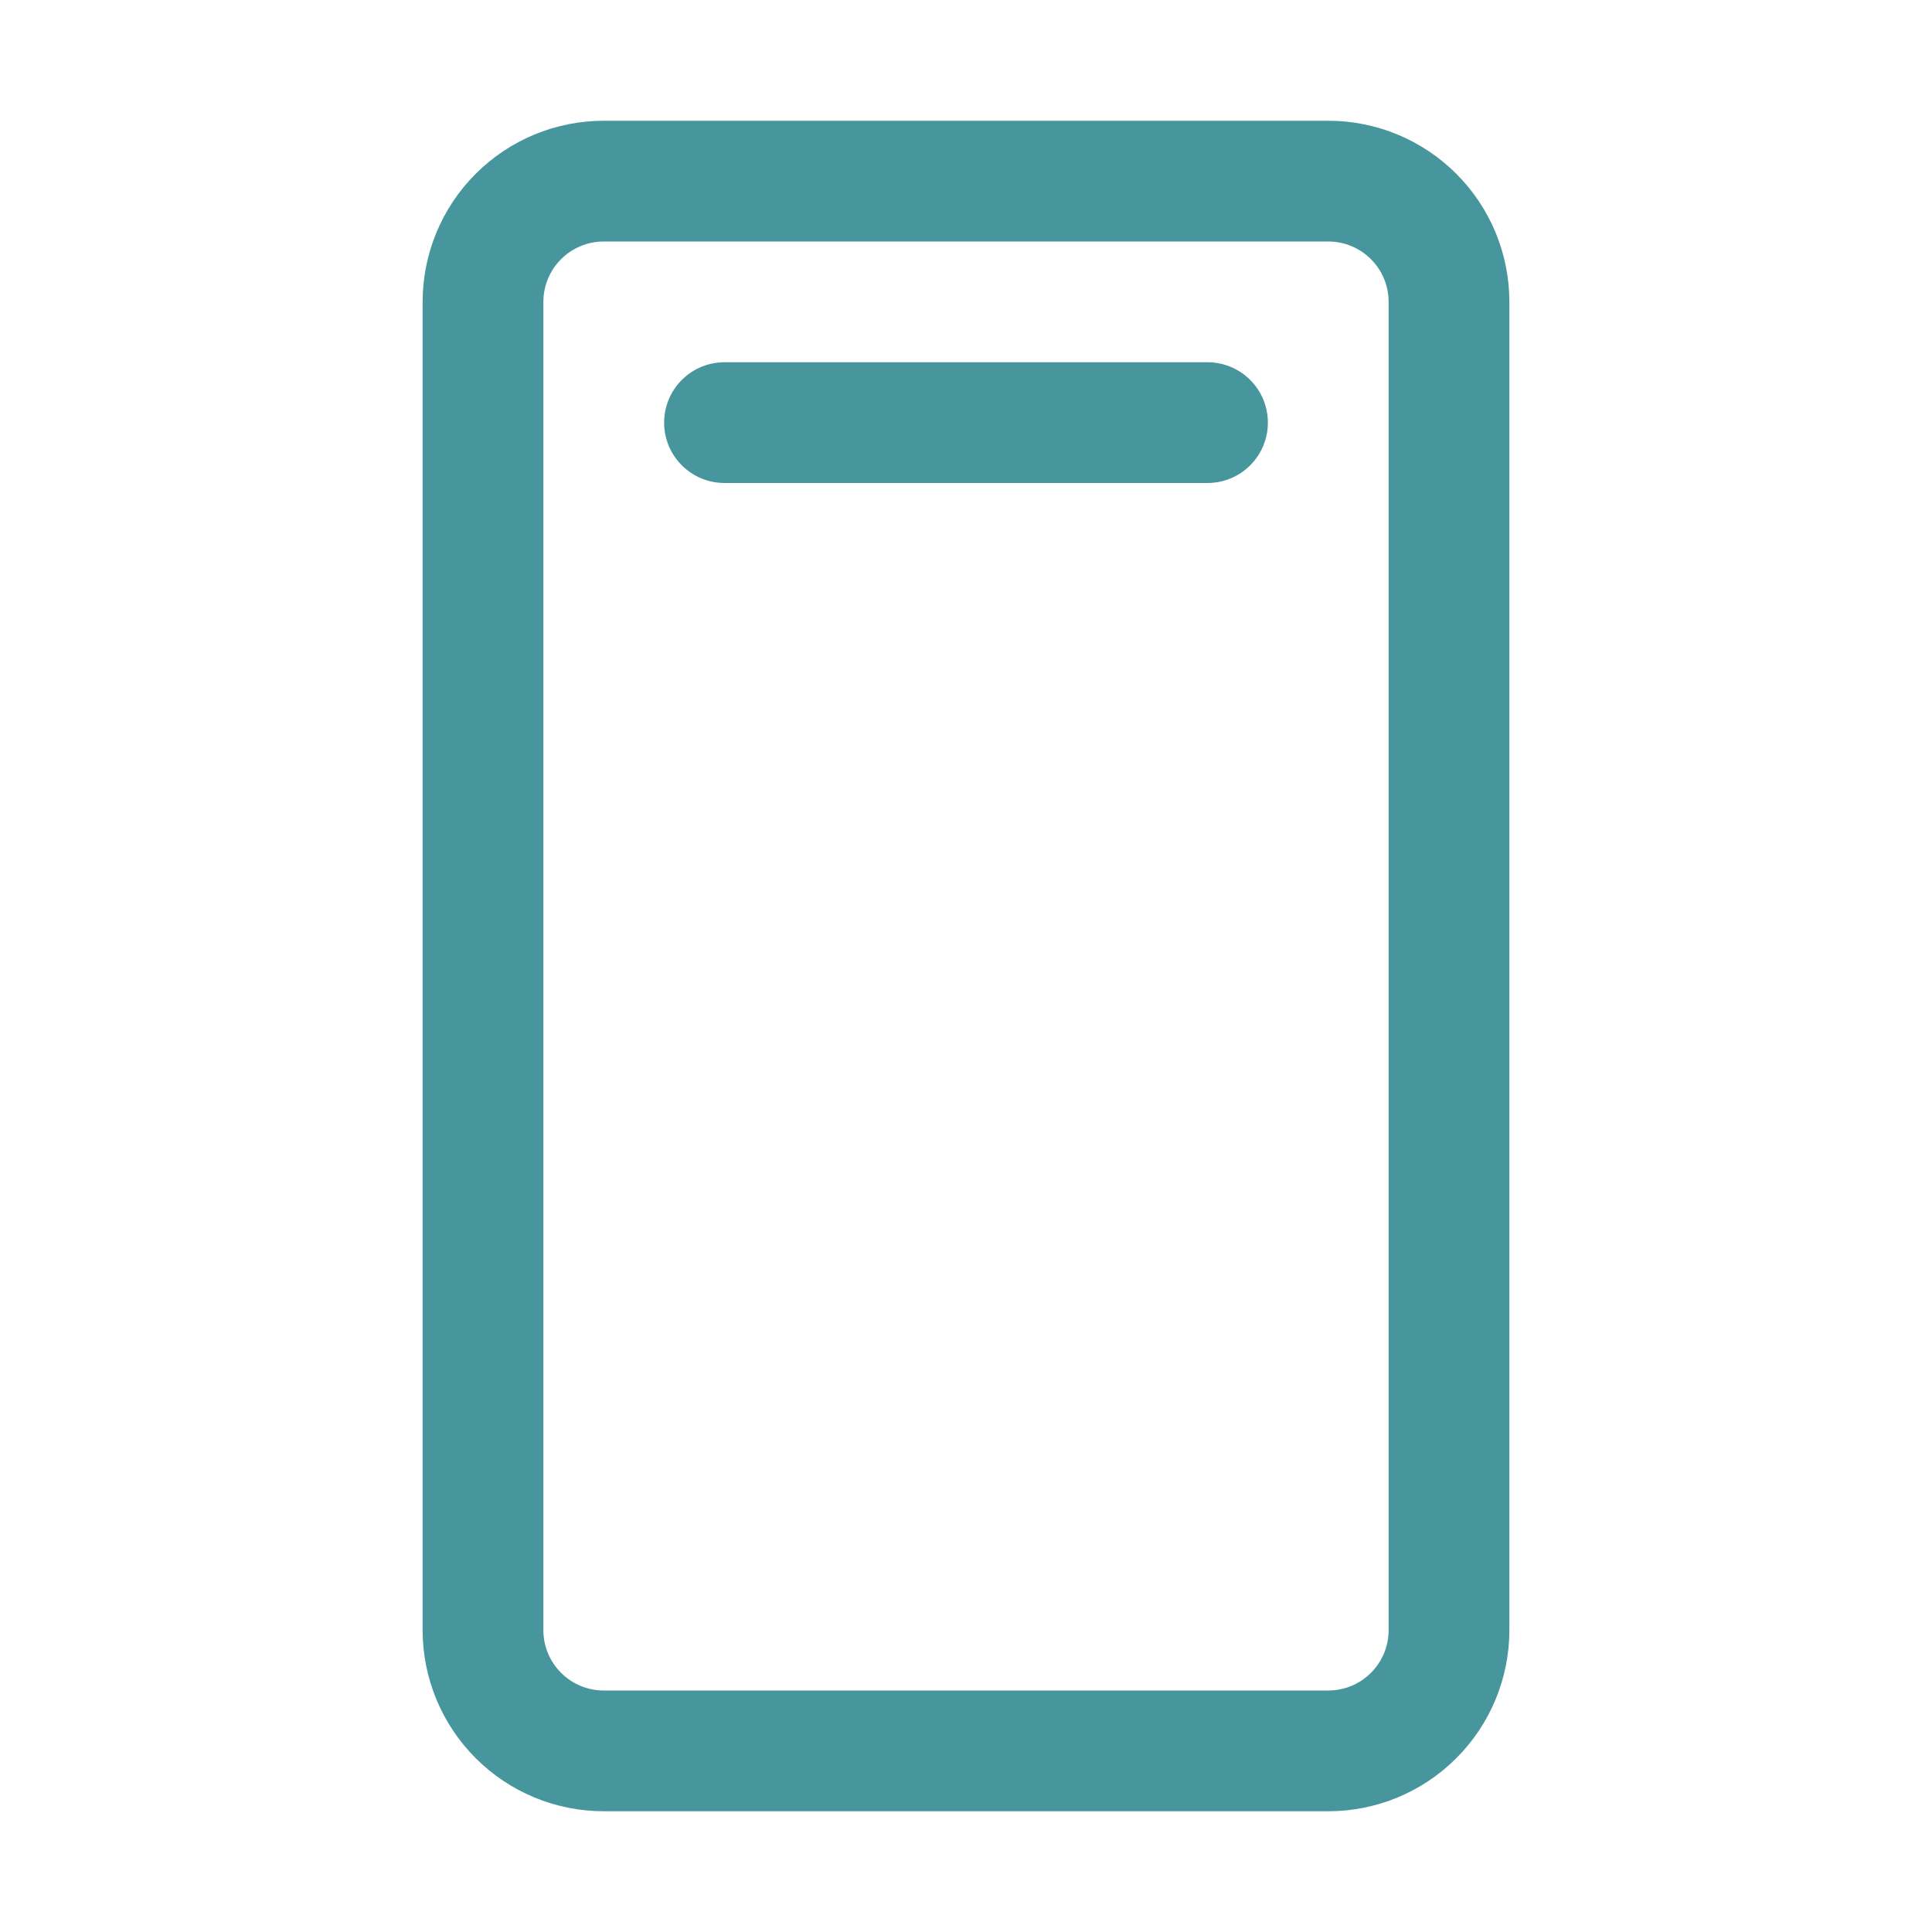 <svg width="32" height="32" viewBox="0 0 32 32" fill="none" xmlns="http://www.w3.org/2000/svg">
<g id="DeviceMobileSpeaker">
<path id="Vector" d="M22 2H10C9.204 2 8.441 2.316 7.879 2.879C7.316 3.441 7 4.204 7 5V27C7 27.796 7.316 28.559 7.879 29.121C8.441 29.684 9.204 30 10 30H22C22.796 30 23.559 29.684 24.121 29.121C24.684 28.559 25 27.796 25 27V5C25 4.204 24.684 3.441 24.121 2.879C23.559 2.316 22.796 2 22 2ZM23 27C23 27.265 22.895 27.52 22.707 27.707C22.52 27.895 22.265 28 22 28H10C9.735 28 9.48 27.895 9.293 27.707C9.105 27.52 9 27.265 9 27V5C9 4.735 9.105 4.48 9.293 4.293C9.48 4.105 9.735 4 10 4H22C22.265 4 22.52 4.105 22.707 4.293C22.895 4.48 23 4.735 23 5V27ZM21 7C21 7.265 20.895 7.52 20.707 7.707C20.52 7.895 20.265 8 20 8H12C11.735 8 11.48 7.895 11.293 7.707C11.105 7.52 11 7.265 11 7C11 6.735 11.105 6.48 11.293 6.293C11.48 6.105 11.735 6 12 6H20C20.265 6 20.52 6.105 20.707 6.293C20.895 6.48 21 6.735 21 7Z" fill="#47969D"/>
</g>
</svg>
